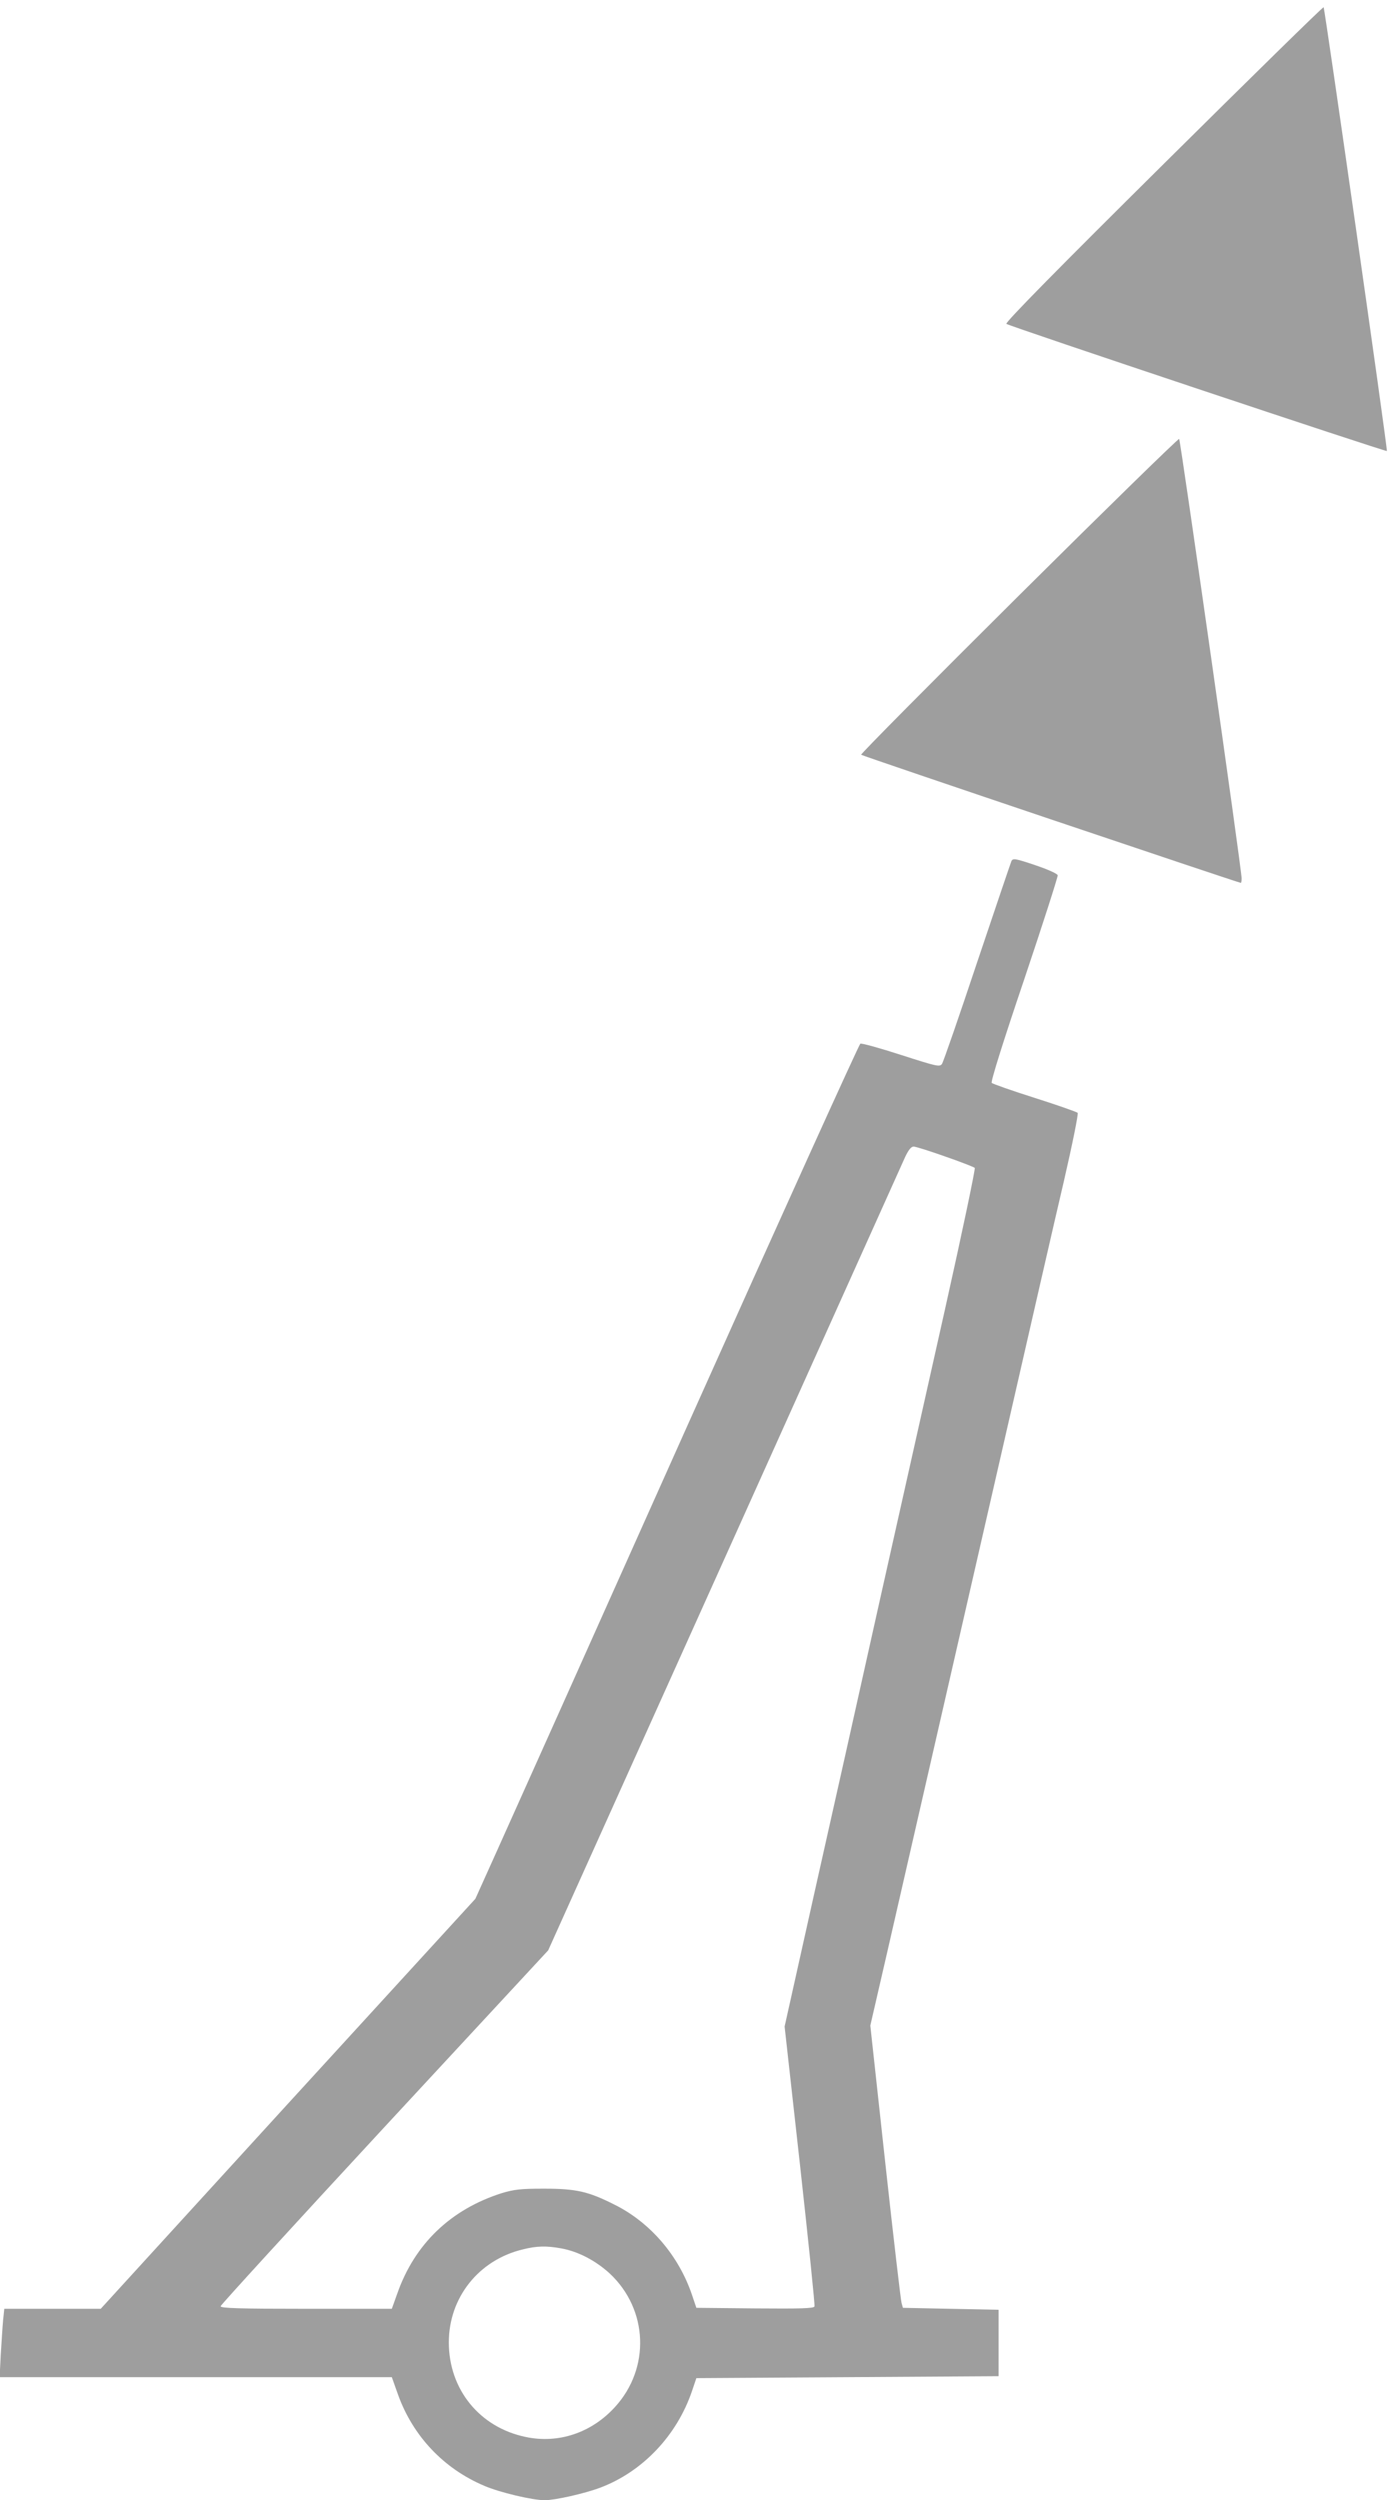 <?xml version="1.0" standalone="no"?>
<!DOCTYPE svg PUBLIC "-//W3C//DTD SVG 20010904//EN"
 "http://www.w3.org/TR/2001/REC-SVG-20010904/DTD/svg10.dtd">
<svg version="1.0" xmlns="http://www.w3.org/2000/svg"
 width="712pt" height="1280pt" viewBox="0 0 712 1280"
 preserveAspectRatio="xMidYMid meet">
<g transform="translate(0,1280) scale(0.1,-0.1)"
fill="#9e9e9e" stroke="none">
<path d="M5960 11960 c-535 -530 -812 -811 -805 -818 11 -11 1944 -656 1949
-651 5 5 -318 2266 -324 2272 -3 3 -372 -359 -820 -803z"/>
<path d="M5219 9751 c-448 -445 -811 -811 -808 -815 5 -6 1934 -656 1945 -656
2 0 4 10 4 23 1 38 -313 2242 -320 2250 -3 4 -373 -357 -821 -802z"/>
<path d="M5181 8392 c-4 -9 -83 -243 -176 -519 -92 -276 -173 -510 -180 -520
-12 -16 -25 -13 -209 46 -108 35 -202 61 -209 58 -6 -2 -406 -884 -887 -1958
-481 -1075 -922 -2059 -980 -2187 l-105 -233 -960 -1049 -959 -1050 -247 0
-247 0 -6 -57 c-3 -32 -8 -111 -12 -176 l-6 -117 1004 0 1005 0 32 -90 c76
-211 233 -378 441 -466 78 -34 248 -74 310 -74 53 0 204 34 284 64 218 82 394
268 471 496 l22 65 774 5 774 5 0 170 0 170 -245 5 -245 5 -7 25 c-4 14 -42
339 -84 723 l-76 697 86 373 c85 372 162 706 596 2602 127 556 266 1163 310
1350 43 187 75 344 70 348 -4 4 -102 39 -219 76 -117 37 -216 72 -221 77 -6 6
58 210 166 529 96 285 173 526 172 534 -2 8 -48 29 -116 52 -101 34 -113 36
-121 21z m-339 -1513 c78 -27 147 -54 151 -58 4 -4 -64 -329 -152 -722 -88
-393 -239 -1067 -336 -1499 -96 -432 -245 -1098 -331 -1480 l-155 -695 79
-710 c43 -390 77 -716 74 -723 -3 -10 -70 -12 -305 -10 l-300 3 -22 65 c-68
202 -214 372 -397 463 -135 68 -196 82 -363 82 -119 0 -151 -4 -215 -23 -261
-83 -446 -260 -535 -514 l-28 -78 -438 0 c-345 0 -439 3 -439 13 0 6 378 419
839 917 l839 905 903 2005 c496 1103 913 2029 926 2058 17 35 30 52 43 52 10
0 83 -23 162 -51z m-1966 -5590 c87 -16 176 -63 248 -129 196 -184 208 -484
26 -683 -120 -132 -290 -189 -458 -153 -235 49 -393 243 -393 484 0 229 153
422 379 476 71 18 122 19 198 5z"/>
</g>
</svg>
